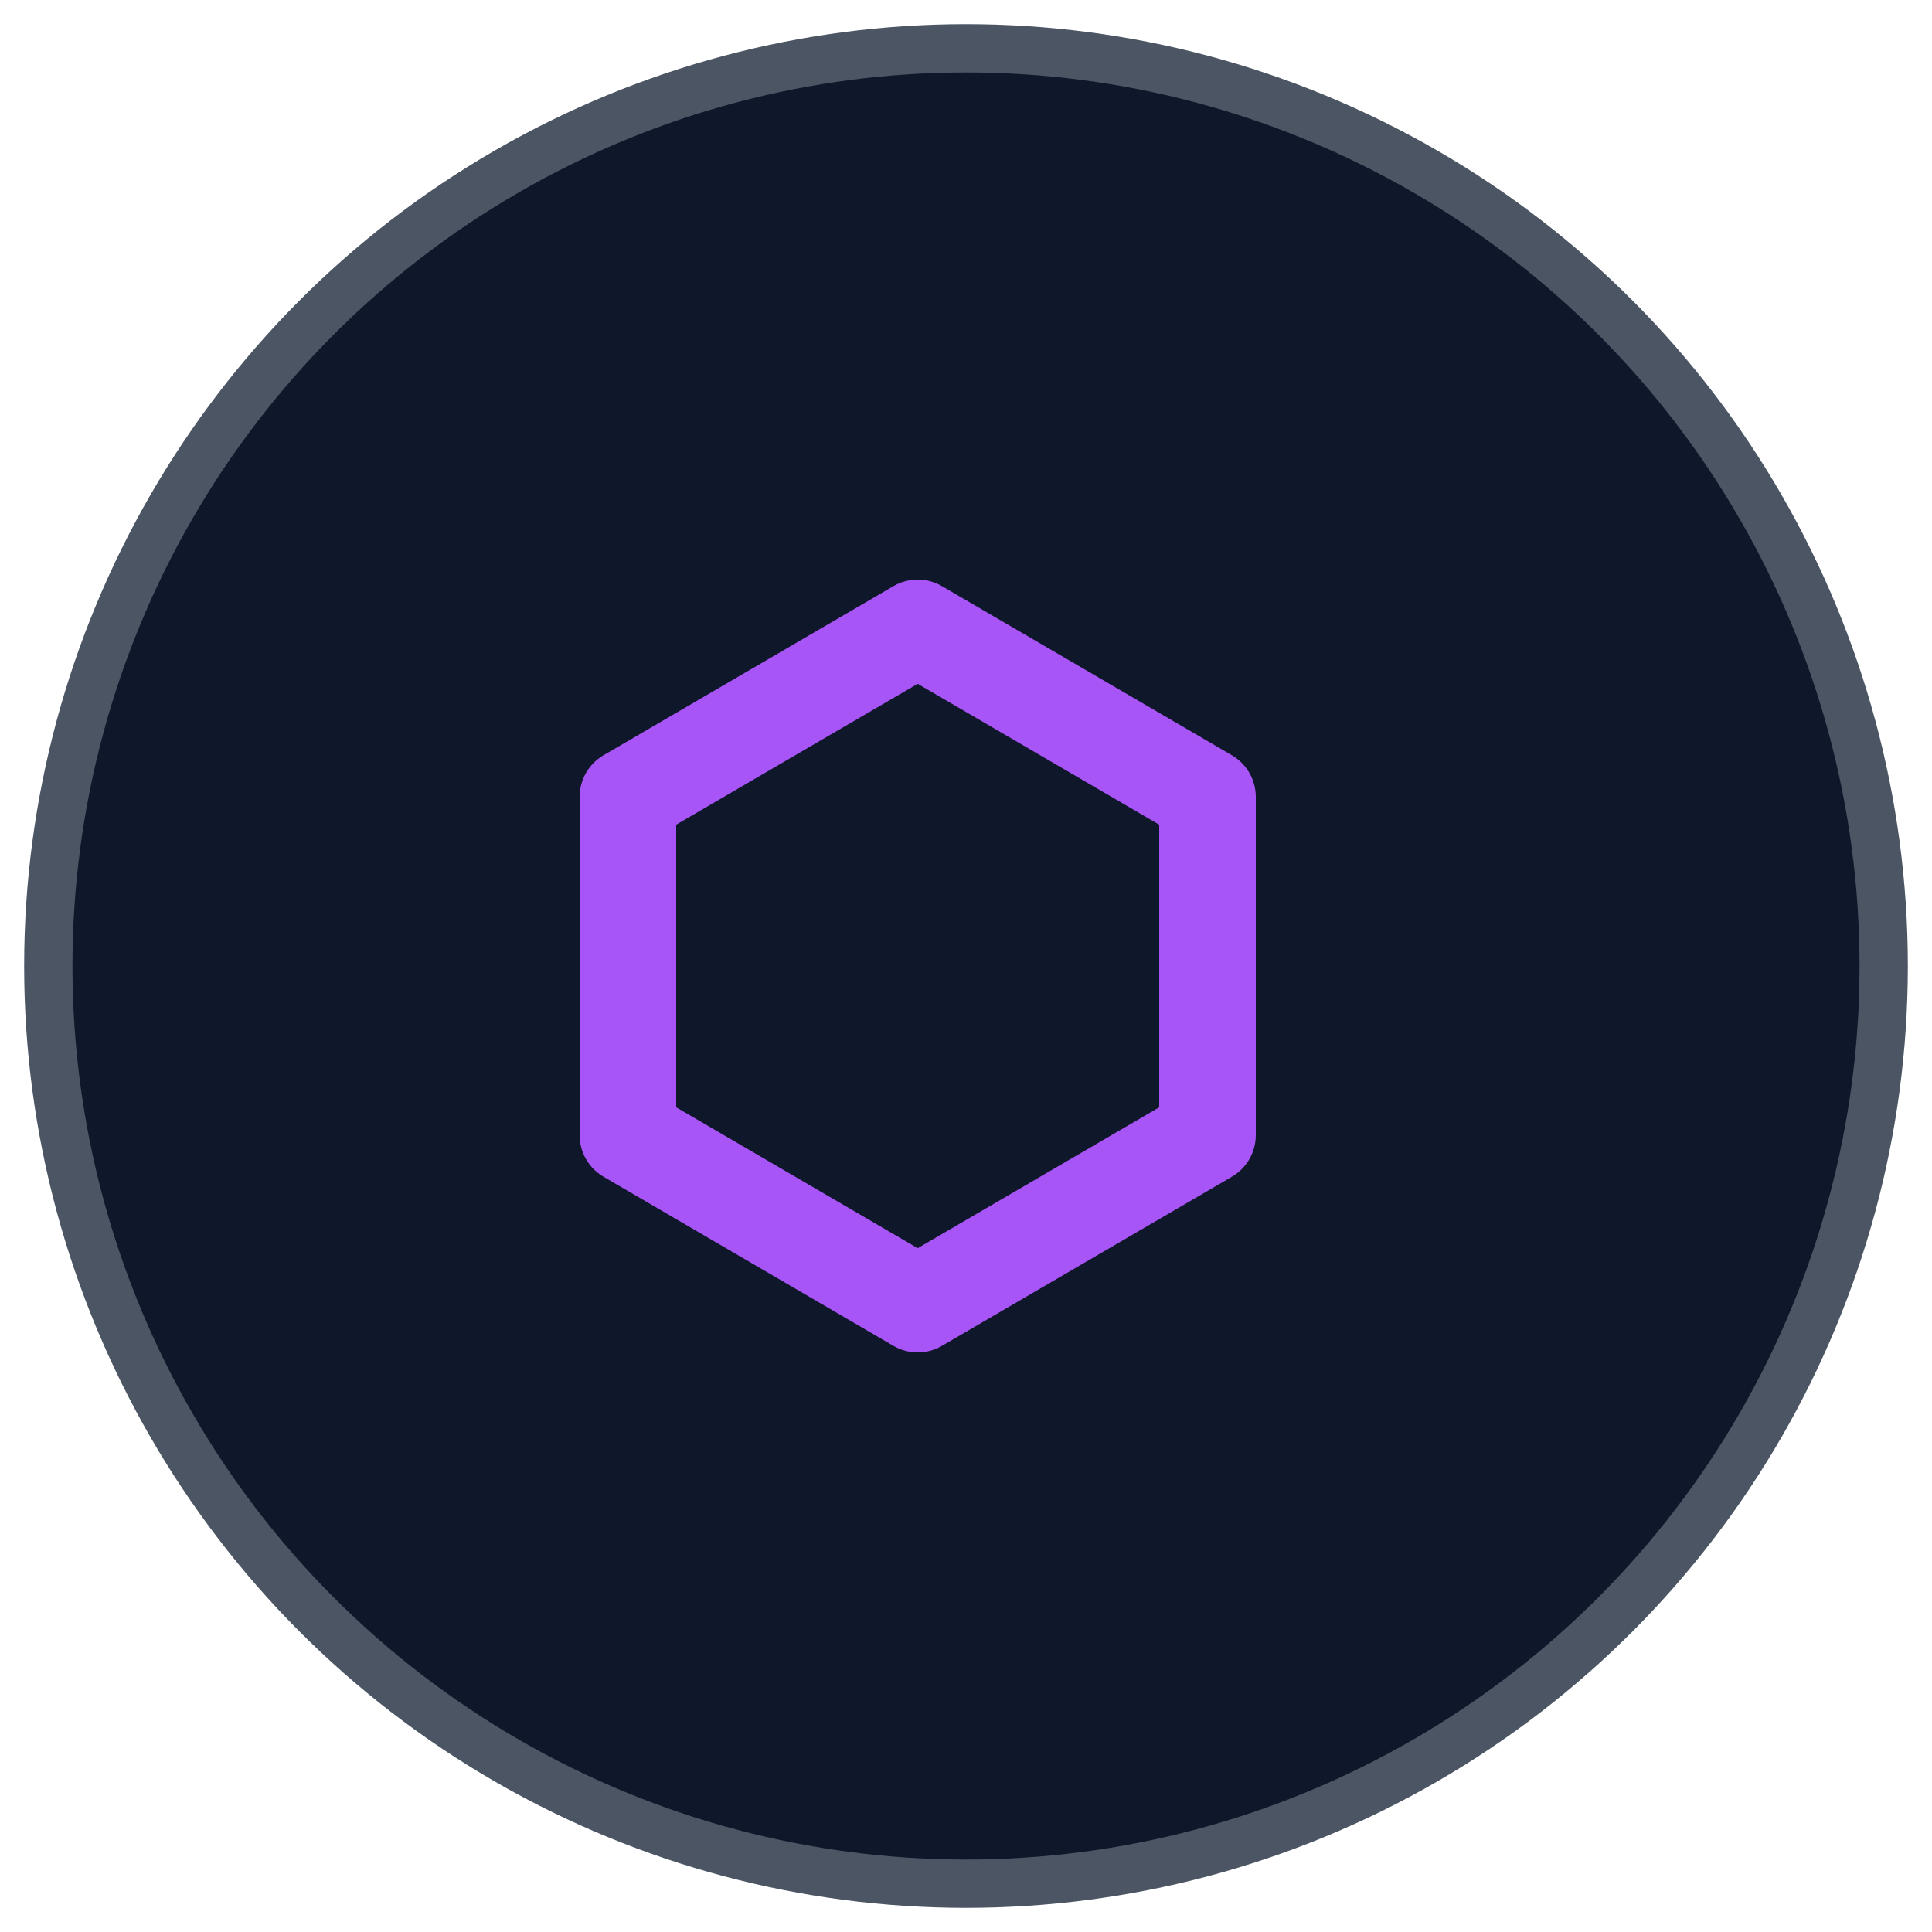 <svg xmlns="http://www.w3.org/2000/svg" width="40" height="40" viewBox="0 0 40 40" fill="none">
  <circle cx="20" cy="20" r="19" fill="#0f172a" stroke="#4b5563"/>
  <path d="M13 23.5L13 16.5L19 13L25 16.5V23.5L19 27L13 23.5Z" stroke="#a855f7" stroke-width="2" stroke-linejoin="round"/>
</svg>


